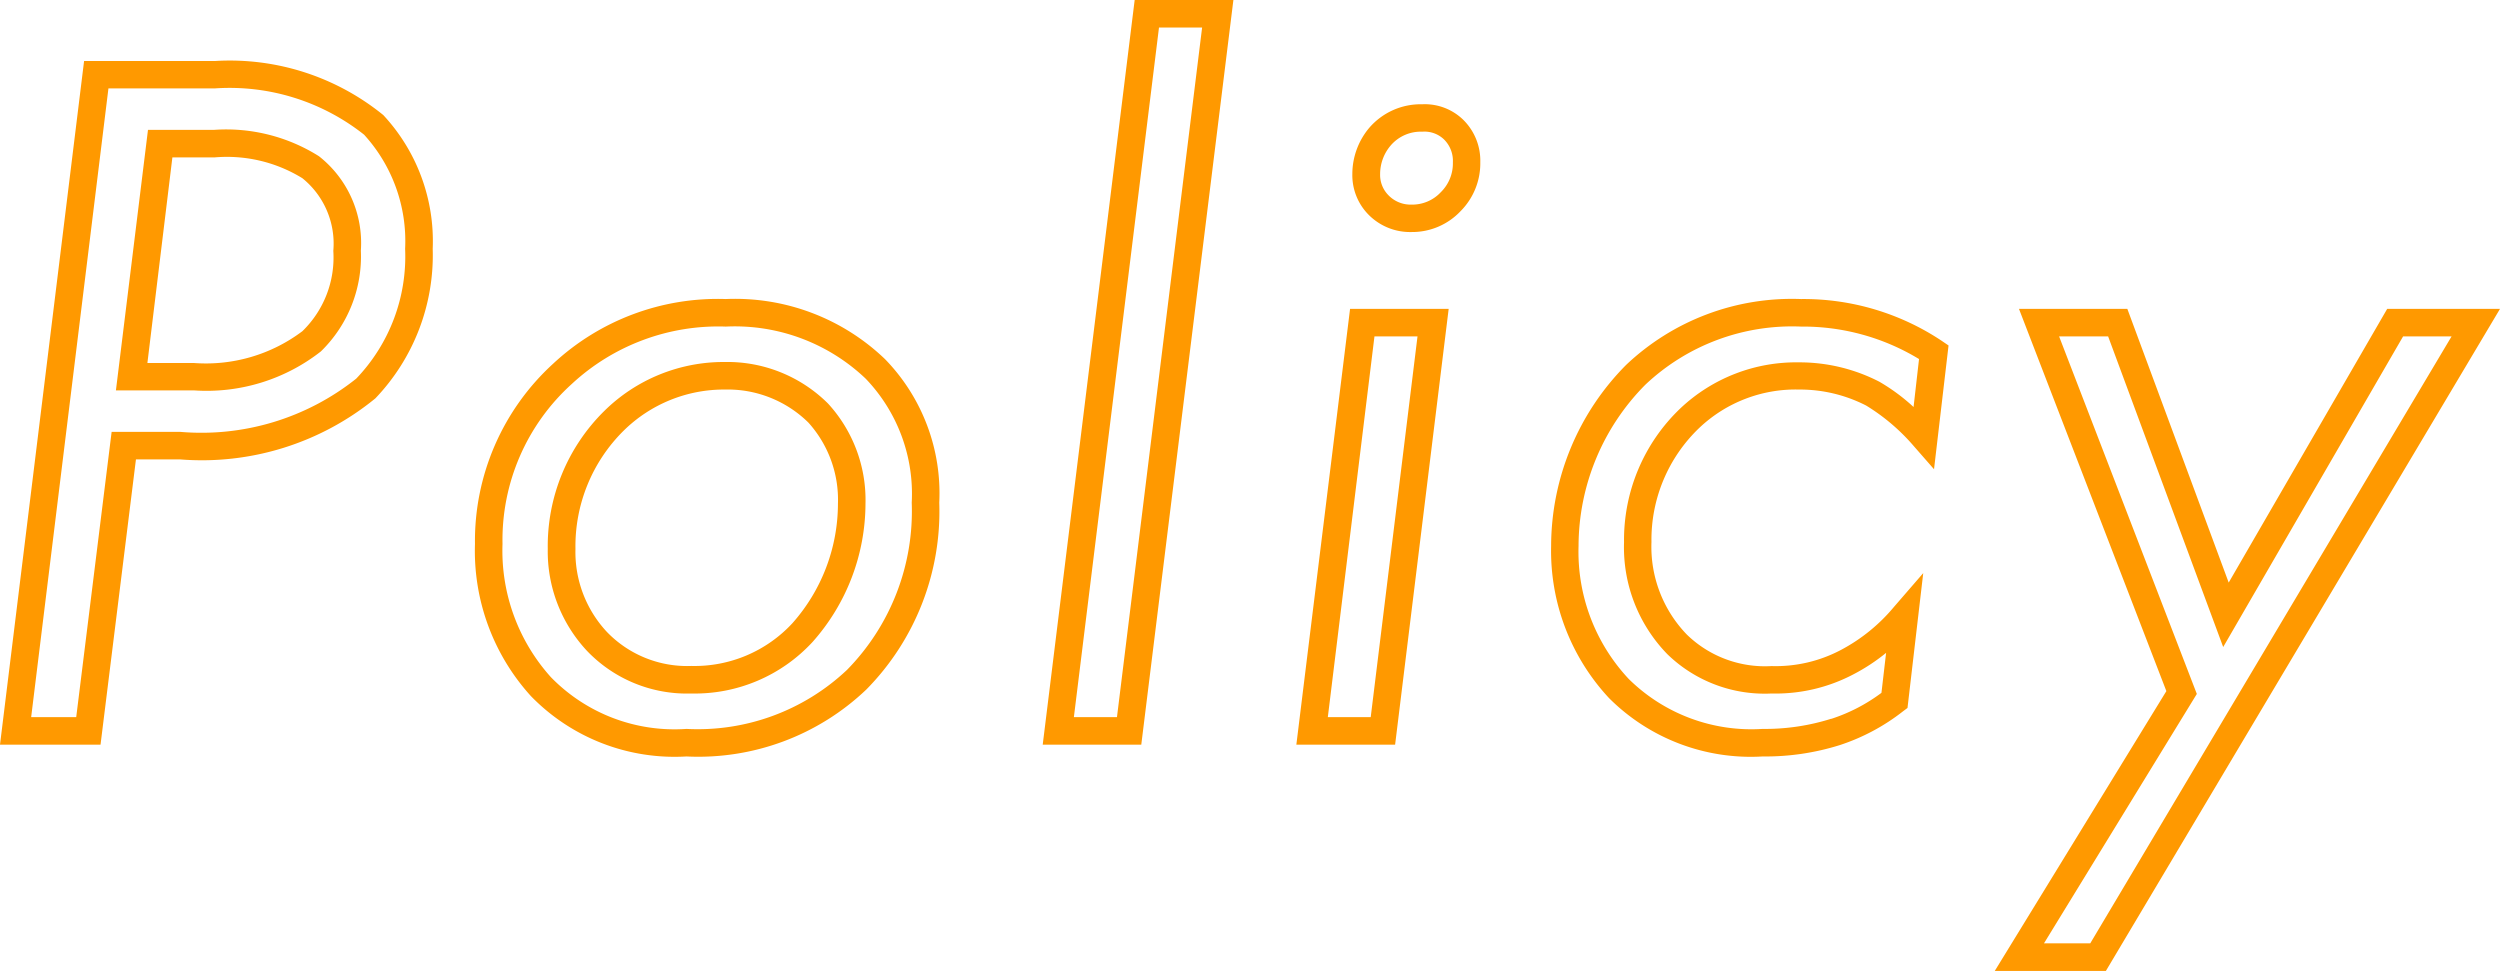 <svg xmlns="http://www.w3.org/2000/svg" width="63.536" height="24.675" viewBox="0 0 63.536 24.675"><g transform="translate(-1068.454 -802.687)"><path d="M-1.209-18.575H1.3L-1.041.35H-3.546Zm1.714.7H-.591L-2.754-.35h1.095Zm-28.414.85h3.335a6.184,6.184,0,0,1,4.269,1.374,4.705,4.705,0,0,1,1.256,3.4,5.266,5.266,0,0,1-1.457,3.8A6.962,6.962,0,0,1-25.475-6.9h-1.116l-.9,7.25h-2.555ZM-25.475-7.6a6.314,6.314,0,0,0,4.482-1.352,4.488,4.488,0,0,0,1.243-3.3,4.012,4.012,0,0,0-1.043-2.9,5.505,5.505,0,0,0-3.782-1.177H-27.29L-29.254-.35h1.145l.9-7.25ZM6.1-15.925a1.4,1.4,0,0,1,1.047.4,1.461,1.461,0,0,1,.428,1.072,1.724,1.724,0,0,1-.5,1.243,1.692,1.692,0,0,1-1.252.532,1.482,1.482,0,0,1-1.1-.453,1.428,1.428,0,0,1-.4-1.022,1.824,1.824,0,0,1,.432-1.176A1.727,1.727,0,0,1,6.1-15.925Zm-.275,2.55a.992.992,0,0,0,.744-.313l.009-.009a1.024,1.024,0,0,0,.3-.753.765.765,0,0,0-.222-.578.713.713,0,0,0-.553-.2,1.006,1.006,0,0,0-.8.344l-.012.014a1.118,1.118,0,0,0-.262.717.735.735,0,0,0,.2.528A.783.783,0,0,0,5.825-13.375Zm-32.11-1.9H-24.6a4.418,4.418,0,0,1,2.661.671,2.805,2.805,0,0,1,1.064,2.4,3.368,3.368,0,0,1-1.016,2.56,4.706,4.706,0,0,1-3.234.99H-27.1Zm1.16,5.925a4.074,4.074,0,0,0,2.764-.808,2.608,2.608,0,0,0,.786-2.042,2.135,2.135,0,0,0-.783-1.843l-.007-.005a3.655,3.655,0,0,0-2.235-.526h-1.065L-26.3-9.35ZM-11.6-10.975A5.5,5.5,0,0,1-7.553-9.447,4.889,4.889,0,0,1-6.175-5.8,6.448,6.448,0,0,1-8.031-1.049,6.19,6.19,0,0,1-12.6.65,5.092,5.092,0,0,1-16.553-.884,5.487,5.487,0,0,1-17.975-4.75a6.1,6.1,0,0,1,1.987-4.582A6.138,6.138,0,0,1-11.6-10.975ZM-12.6-.05a5.526,5.526,0,0,0,4.08-1.5A5.756,5.756,0,0,0-6.875-5.8,4.224,4.224,0,0,0-8.047-8.953,4.821,4.821,0,0,0-11.6-10.275a5.474,5.474,0,0,0-3.914,1.458A5.342,5.342,0,0,0-17.275-4.75a4.8,4.8,0,0,0,1.231,3.386A4.382,4.382,0,0,0-12.6-.05ZM15.725-10.975A6.337,6.337,0,0,1,19.3-9.914l.175.119L19.106-6.65l-.52-.594A5.1,5.1,0,0,0,17.38-8.269a3.7,3.7,0,0,0-1.705-.406A3.56,3.56,0,0,0,13.14-7.7a3.929,3.929,0,0,0-1.215,2.9,3.209,3.209,0,0,0,.9,2.353,2.847,2.847,0,0,0,2.153.8,3.54,3.54,0,0,0,1.764-.411,4.475,4.475,0,0,0,1.347-1.094l.743-.858-.4,3.427-.12.09a5.25,5.25,0,0,1-1.6.854A6.3,6.3,0,0,1,14.75.65a5.094,5.094,0,0,1-3.9-1.48A5.485,5.485,0,0,1,9.375-4.7,6.548,6.548,0,0,1,11.28-9.3,6.123,6.123,0,0,1,15.725-10.975Zm3,1.525a5.682,5.682,0,0,0-3-.825A5.431,5.431,0,0,0,11.772-8.8a5.836,5.836,0,0,0-1.7,4.1,4.727,4.727,0,0,0,1.276,3.381A4.439,4.439,0,0,0,14.75-.05a5.588,5.588,0,0,0,1.739-.257l.01,0A4.4,4.4,0,0,0,17.77-.967l.118-1.016a4.841,4.841,0,0,1-.827.544,4.242,4.242,0,0,1-2.086.489,3.549,3.549,0,0,1-2.647-1,3.894,3.894,0,0,1-1.1-2.847,4.614,4.614,0,0,1,1.432-3.4l0,0a4.286,4.286,0,0,1,3.014-1.169,4.432,4.432,0,0,1,2.044.493,4.887,4.887,0,0,1,.868.642ZM4.265-10.725H6.771L5.41.35H2.9Zm1.714.7H4.885L3.7-.35H4.79Zm15.286-.7h2.754l2.576,6.956,4.028-6.956h2.867L23.474,6.1H20.65l4.361-7.111Zm2.266.7H22.285l3.5,9.086L21.9,5.4h1.176l9.183-15.425H31.027L26.455-2.131Zm-35.156.65A3.625,3.625,0,0,1-9-8.317,3.627,3.627,0,0,1-8.05-5.775,5.311,5.311,0,0,1-9.395-2.26a4.07,4.07,0,0,1-3.08,1.31A3.513,3.513,0,0,1-15.13-2.036a3.7,3.7,0,0,1-.995-2.589,4.821,4.821,0,0,1,1.431-3.5A4.32,4.32,0,0,1-11.625-9.375Zm-.85,7.725A3.387,3.387,0,0,0-9.907-2.737,4.586,4.586,0,0,0-8.75-5.775,2.93,2.93,0,0,0-9.5-7.834a2.923,2.923,0,0,0-2.121-.841,3.632,3.632,0,0,0-2.581,1.051,4.128,4.128,0,0,0-1.219,3,2.975,2.975,0,0,0,.8,2.11A2.83,2.83,0,0,0-12.475-1.65Z" transform="translate(1098.5 821.262)" fill="#f90"/></g></svg>
